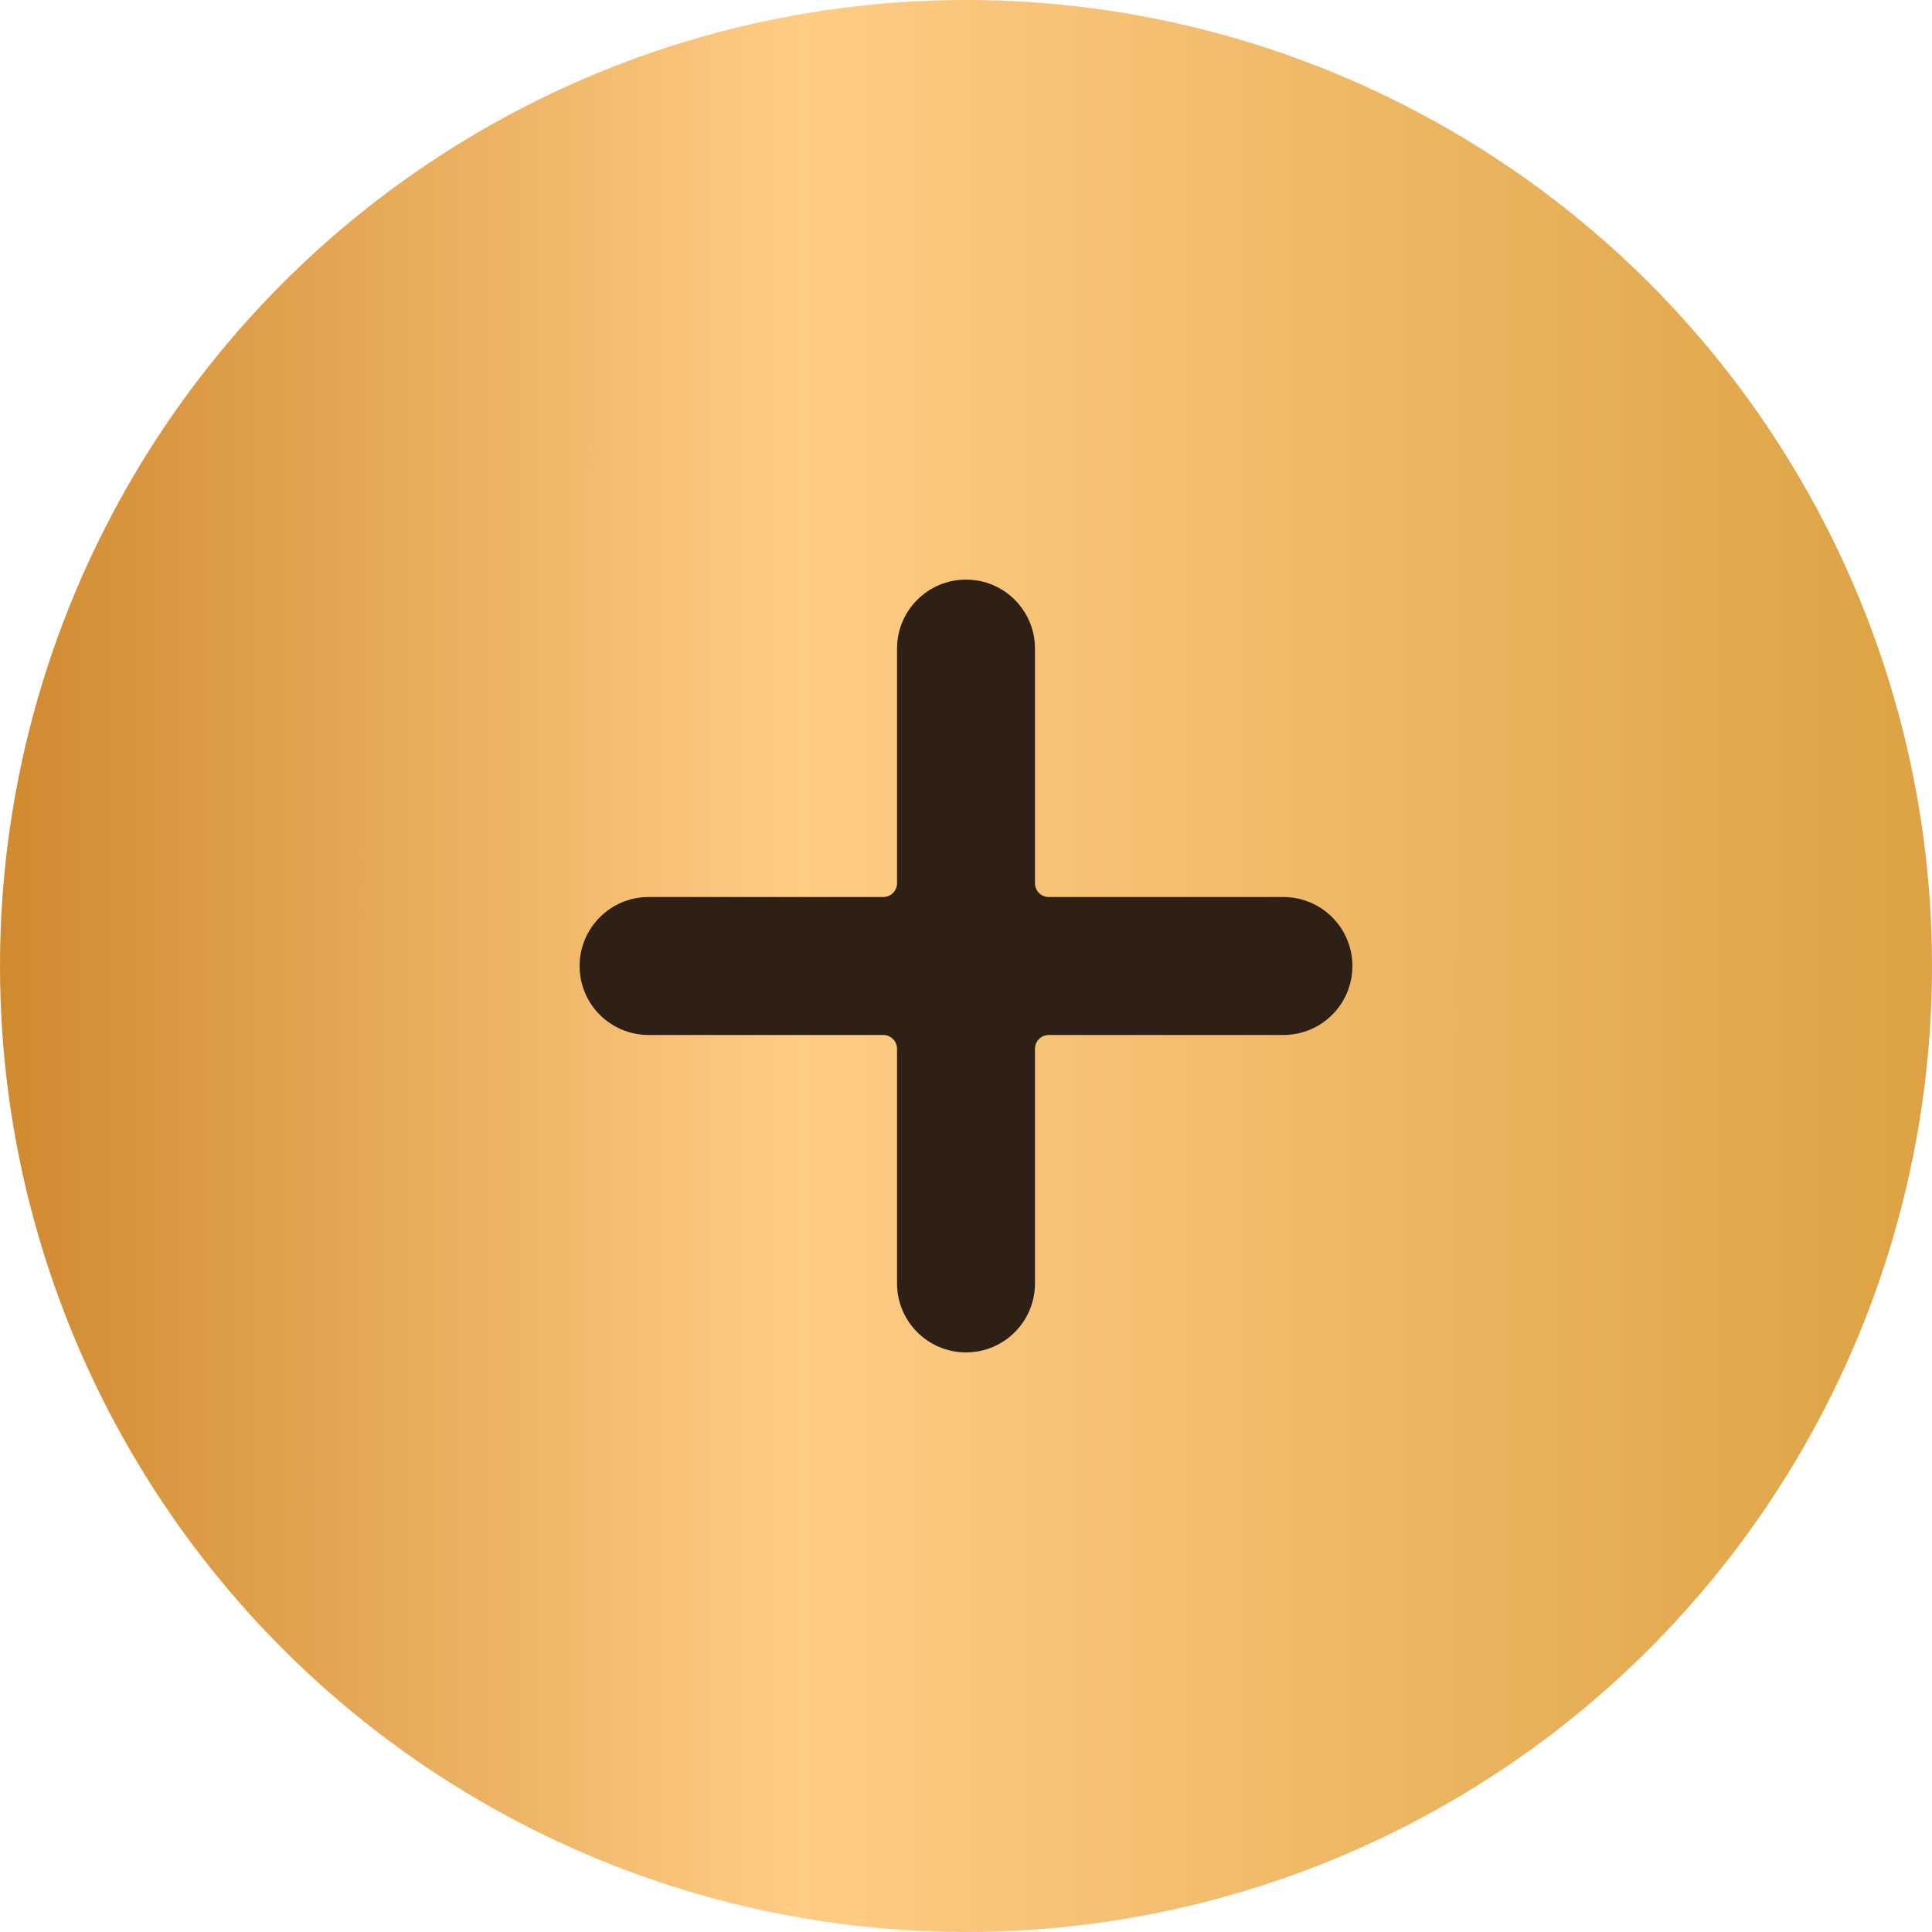 <?xml version="1.0" encoding="UTF-8"?> <svg xmlns="http://www.w3.org/2000/svg" width="20" height="20" viewBox="0 0 20 20" fill="none"> <circle cx="10" cy="10" r="10" fill="url(#paint0_linear)"></circle> <path d="M13.286 9.286H10.857C10.778 9.286 10.714 9.222 10.714 9.143V6.714C10.714 6.32 10.395 6 10 6C9.606 6 9.286 6.32 9.286 6.714V9.143C9.286 9.222 9.222 9.286 9.143 9.286H6.714C6.32 9.286 6 9.606 6 10C6 10.395 6.32 10.714 6.714 10.714H9.143C9.222 10.714 9.286 10.778 9.286 10.857V13.286C9.286 13.68 9.606 14 10 14C10.395 14 10.714 13.68 10.714 13.286V10.857C10.714 10.778 10.778 10.714 10.857 10.714H13.286C13.68 10.714 14 10.395 14 10C14 9.606 13.68 9.286 13.286 9.286Z" fill="#2E2014"></path> <defs> <linearGradient id="paint0_linear" x1="-3.295" y1="-90.016" x2="21.393" y2="-90.011" gradientUnits="userSpaceOnUse"> <stop stop-color="#BD6F0D"></stop> <stop offset="0.469" stop-color="#FFCC85"></stop> <stop offset="1" stop-color="#D89D3B"></stop> </linearGradient> </defs> </svg> 